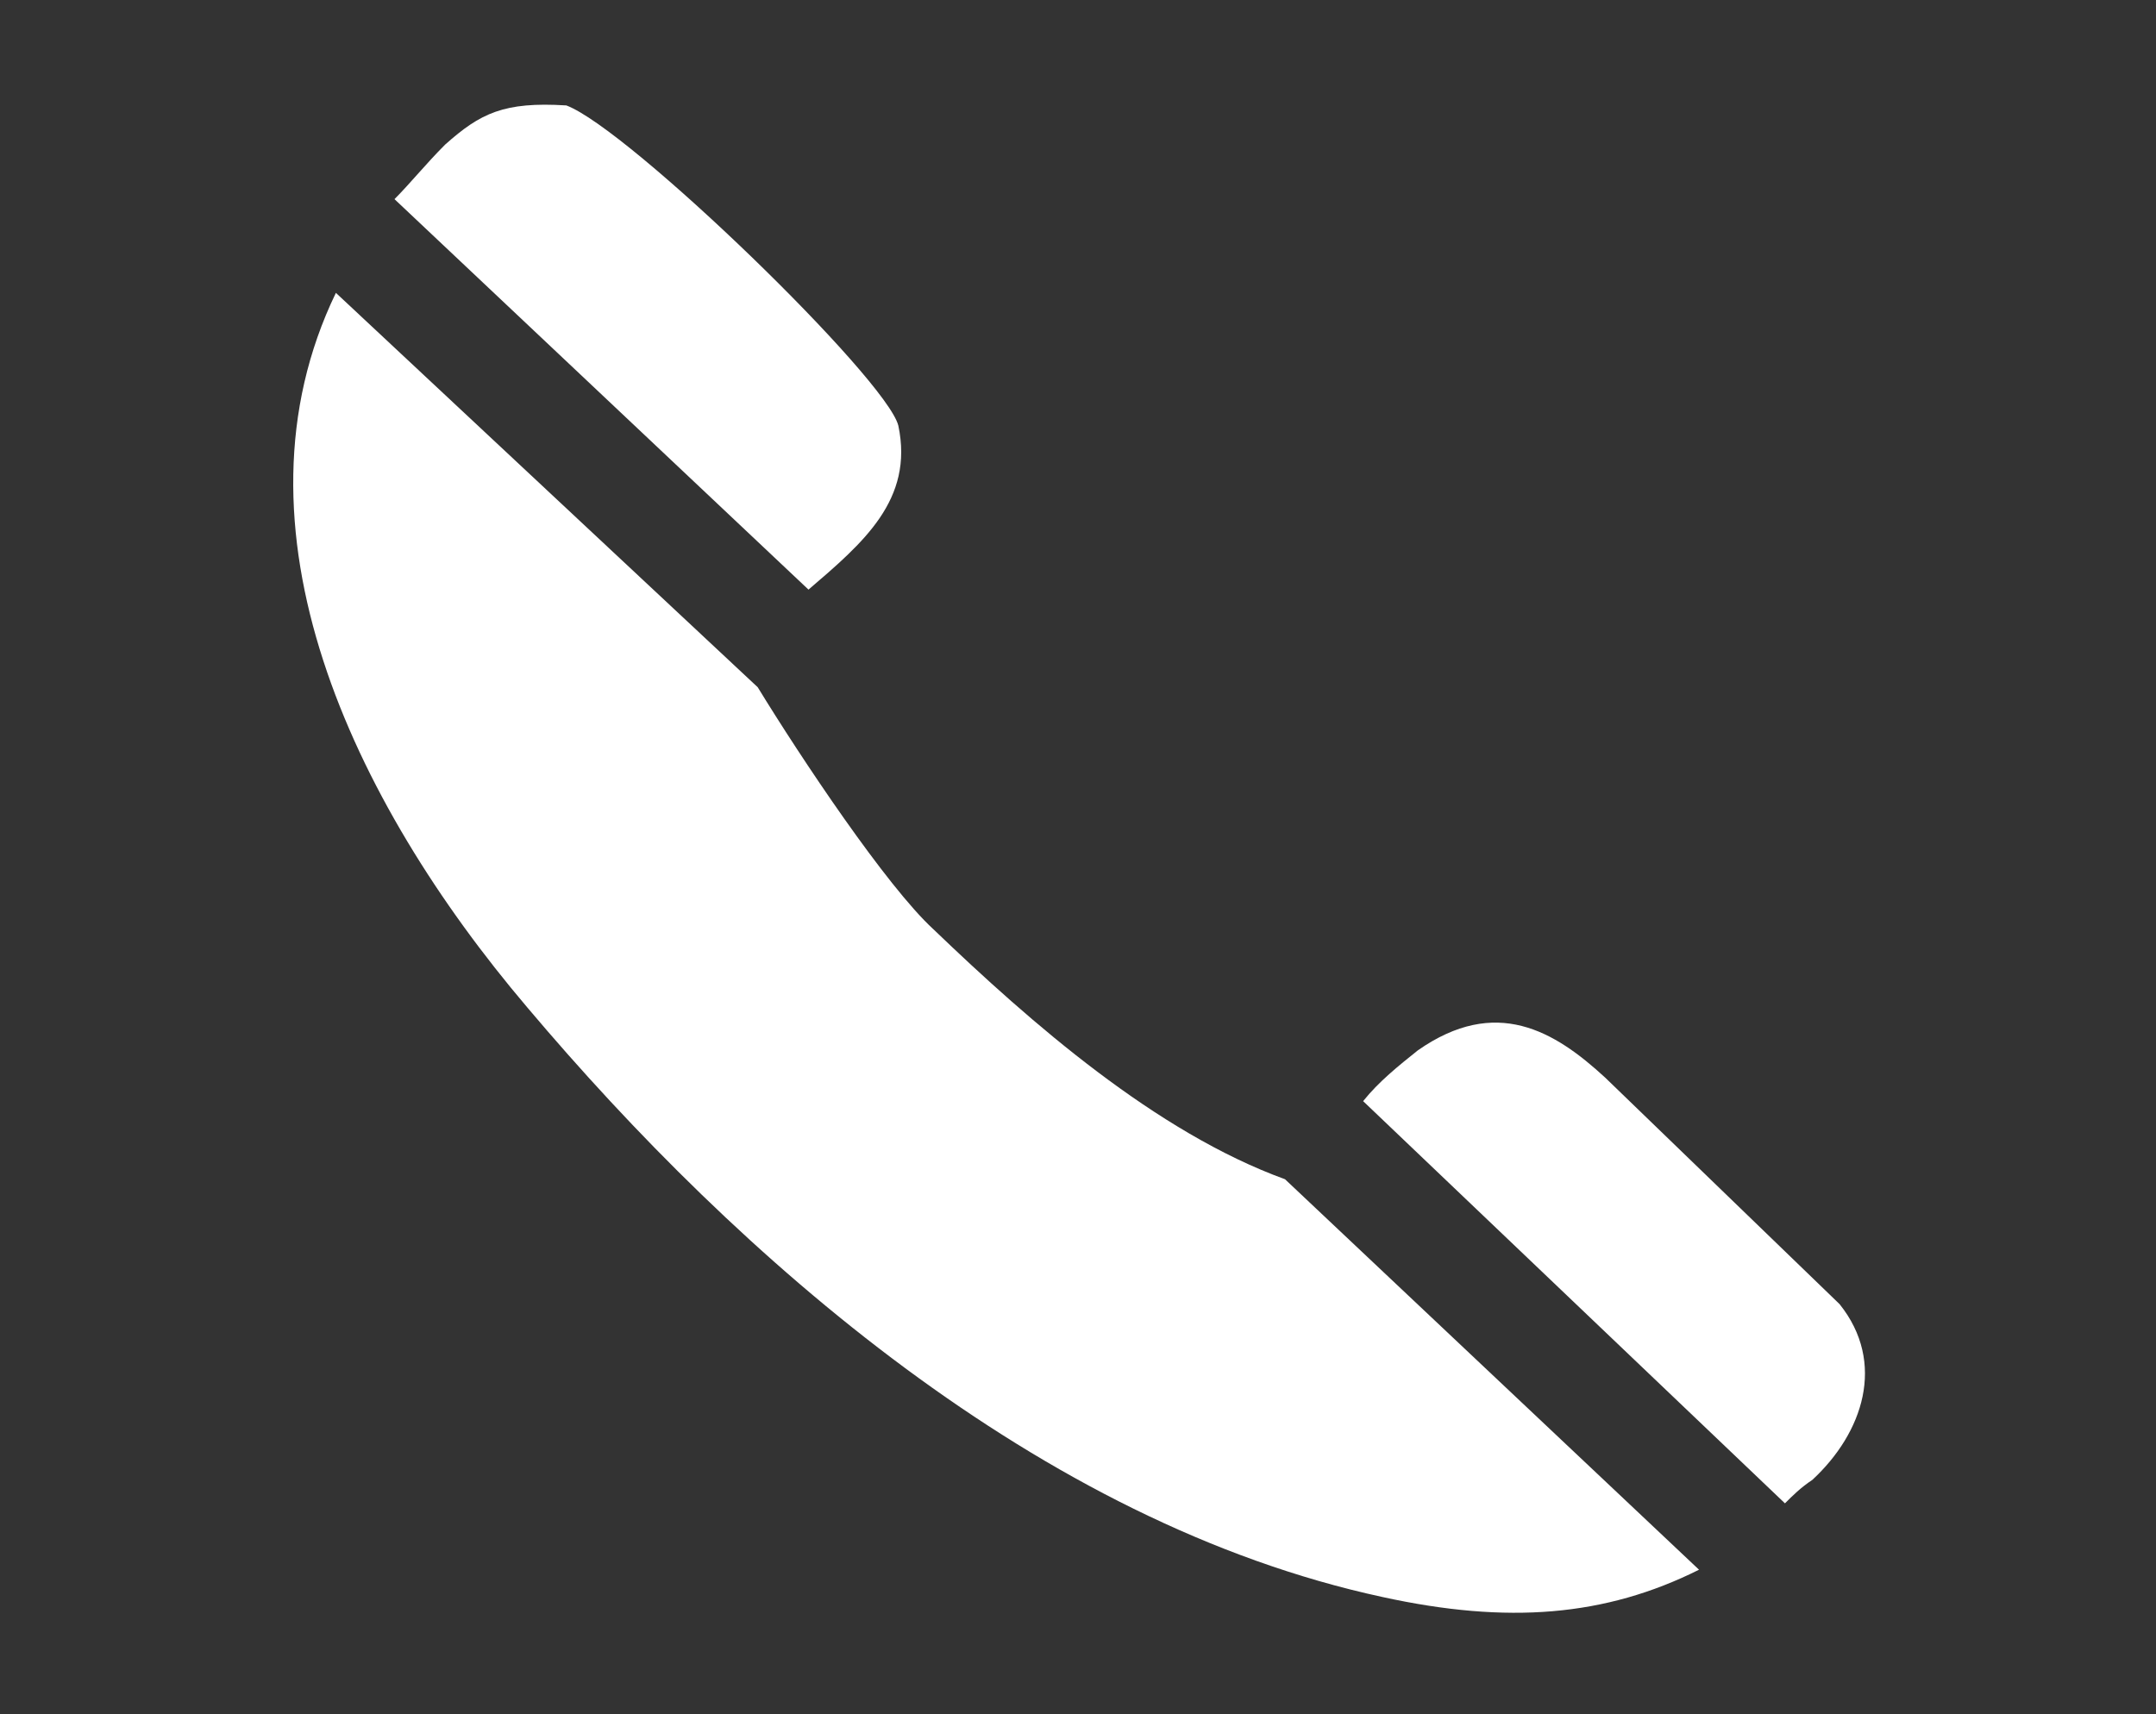 <?xml version="1.0" encoding="utf-8"?>
<!-- Generator: Adobe Illustrator 25.3.1, SVG Export Plug-In . SVG Version: 6.00 Build 0)  -->
<svg version="1.1" id="Ebene_1" xmlns="http://www.w3.org/2000/svg" xmlns:xlink="http://www.w3.org/1999/xlink" x="0px" y="0px"
	 viewBox="0 0 55.2 43.9" style="enable-background:new 0 0 55.2 43.9;" xml:space="preserve">
<rect x="0" y="0" width="55.2" height="43.9" fill="#333333" stroke="none"/>
<style type="text/css">
	.st0{fill:#FFFFFF;}
	.st1{opacity:0.75;}
	.st2{fill:#E3E3E3;}
</style>
<g>
	<path class="st0" d="M20.7,15.1c1.4-1.2,2.7-2.3,2.3-4.2c-0.3-1.2-6.9-7.6-8.5-8.2c-1.6-0.1-2.2,0.2-3.1,1c-0.5,0.5-0.9,1-1.3,1.4
		L20.7,15.1z"/>
	<path class="st0" d="M45.7,38.5c0.2-0.2,0.4-0.4,0.7-0.6c1.3-1.2,1.9-3,0.7-4.5l-6-5.8c-1.3-1.2-2.8-2.1-4.8-0.7
		c-0.5,0.4-1,0.8-1.4,1.3L45.7,38.5z"/>
	<path class="st0" d="M32.9,30.2C32.9,30.2,32.9,30.2,32.9,30.2c-3.3-1.2-6.5-4-9-6.4c-1.2-1.1-3.4-4.4-4.5-6.2L8.6,7.5
		c-2.9,6,0.4,13,4.9,18.3c5.4,6.4,13.1,13.2,21.9,15.1c3.2,0.7,5.7,0.5,8.1-0.7L32.9,30.2z"/>
</g>
</svg>
